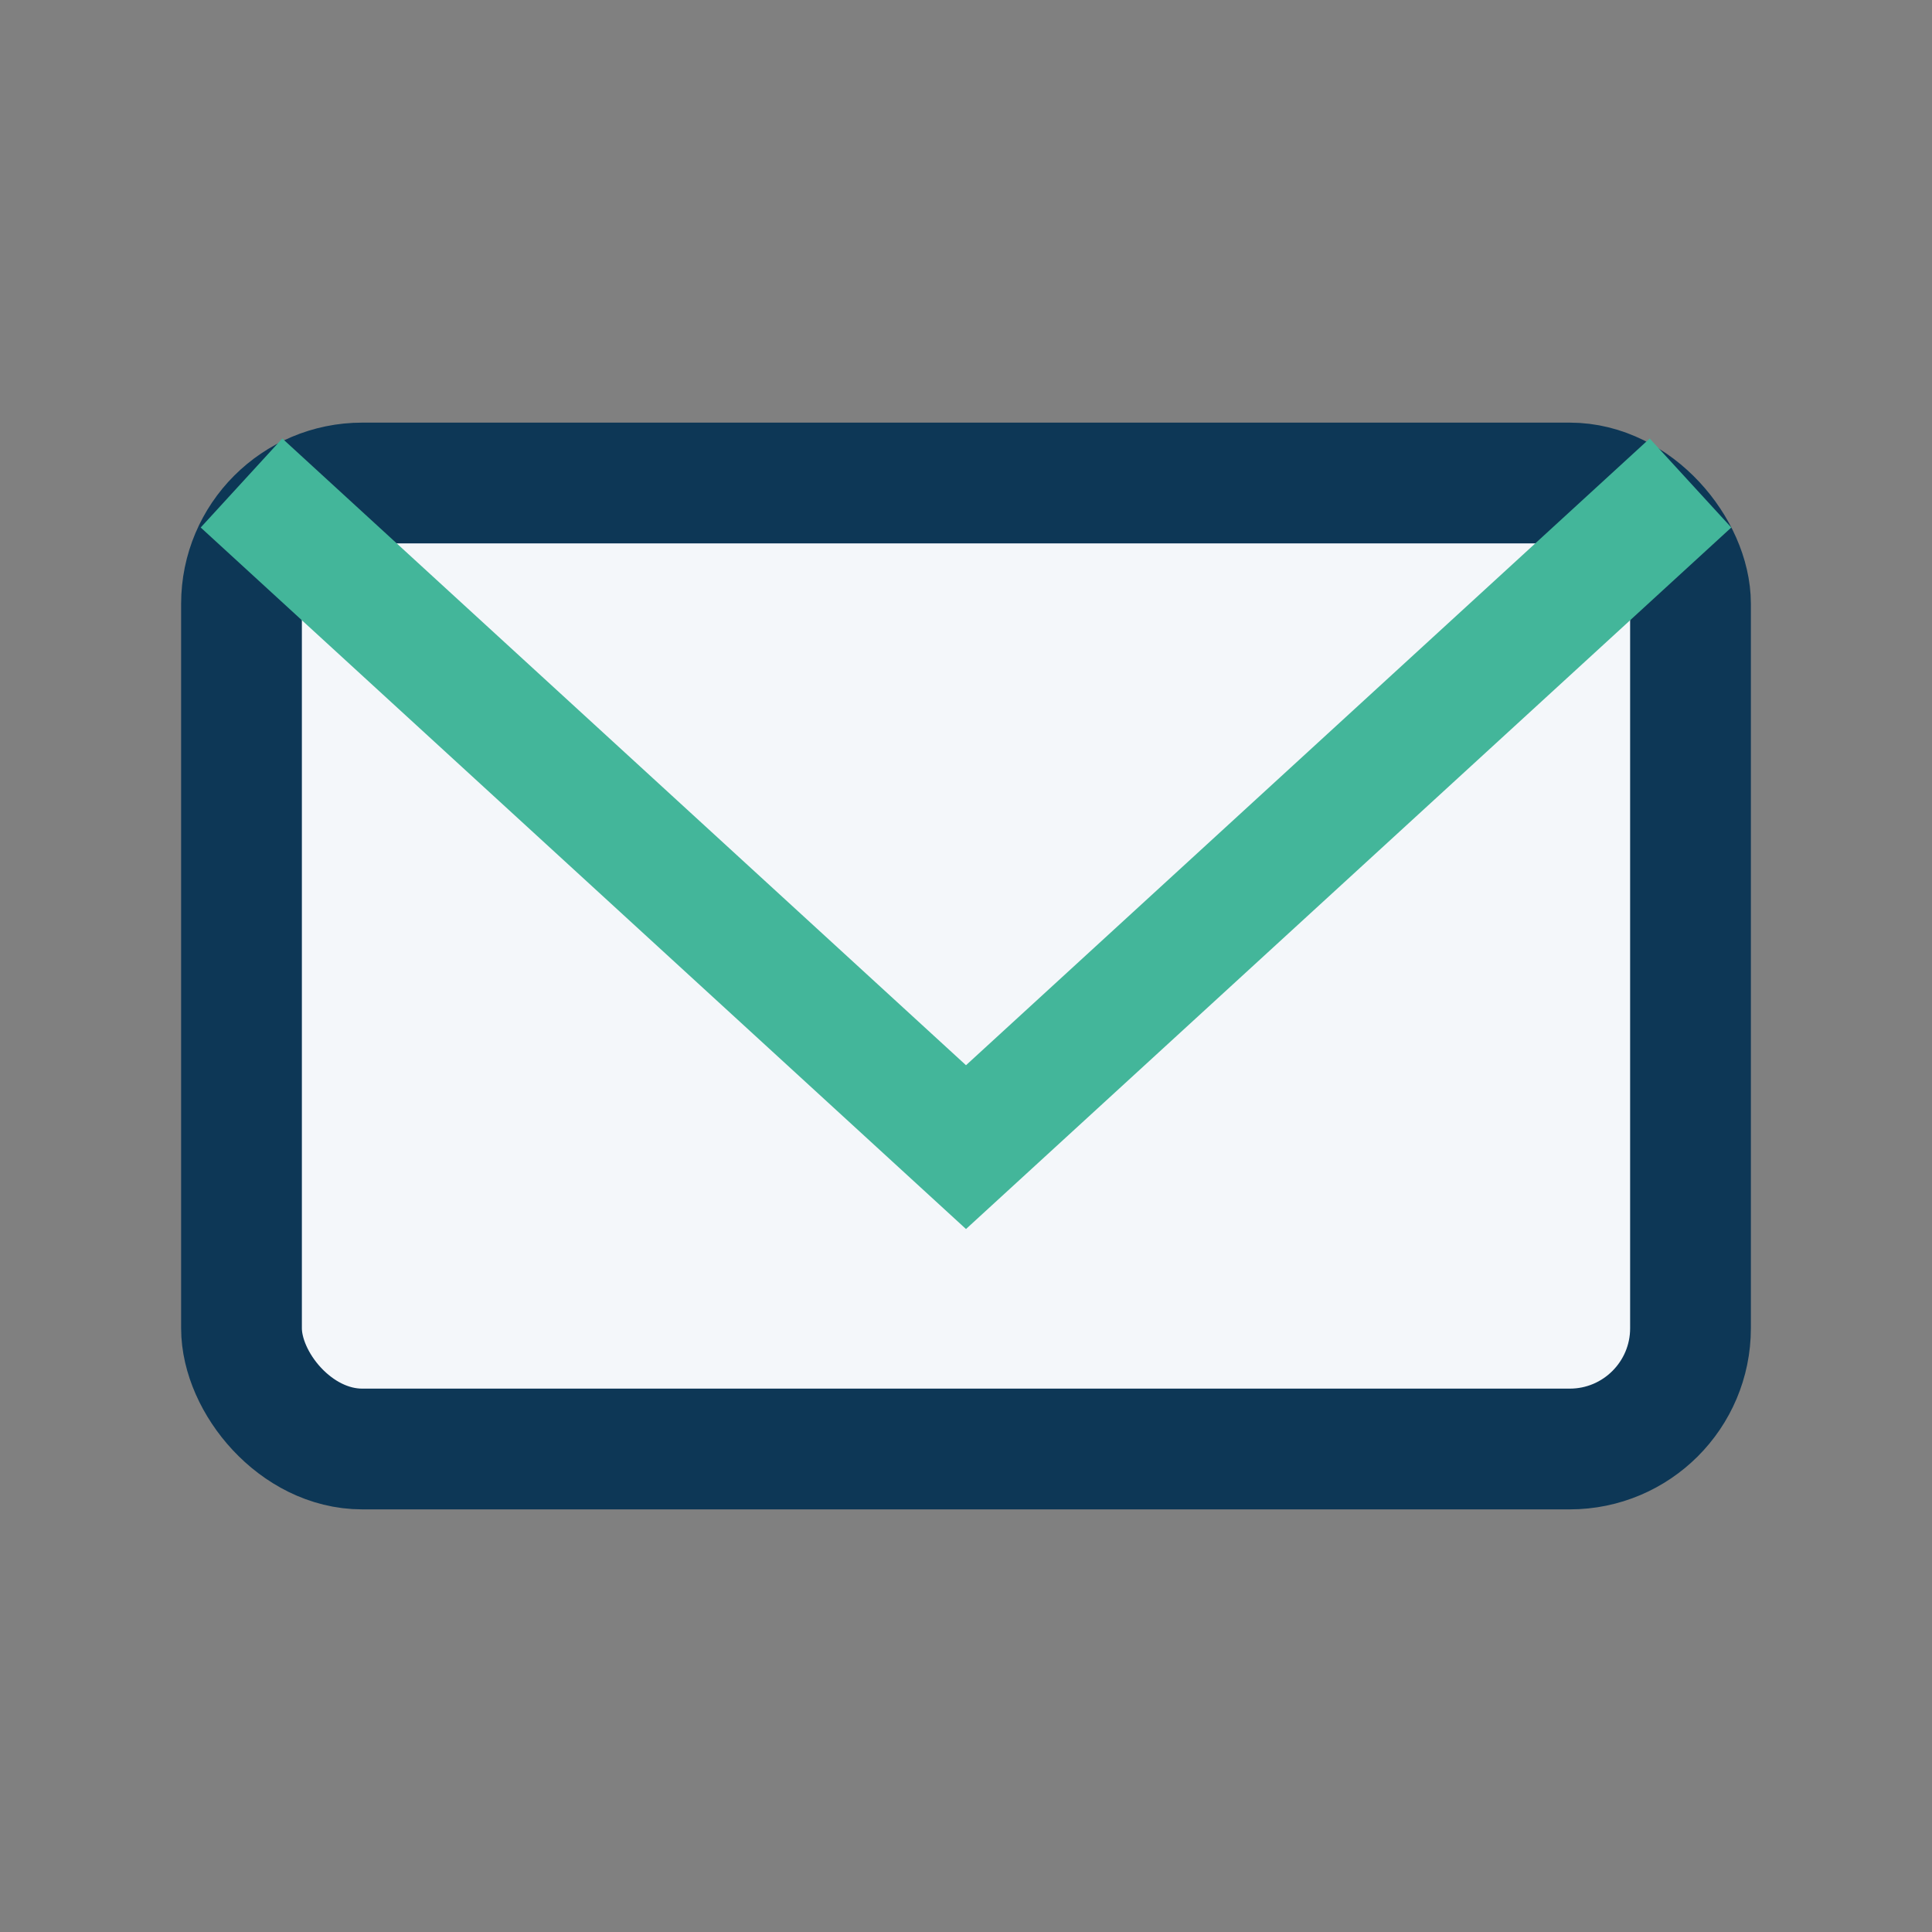 <?xml version="1.0" encoding="UTF-8"?>
<svg xmlns="http://www.w3.org/2000/svg" width="32" height="32" viewBox="0 0 32 32"><rect x="0" y="0" width="32" height="32" fill="#808080" stroke="none"/><rect x="4" y="8" width="24" height="16" rx="2" fill="#F4F7FA" stroke="#0D3756" stroke-width="2"/><path d="M4 8l12 11 12-11" stroke="#43B69A" stroke-width="2" fill="none"/></svg>